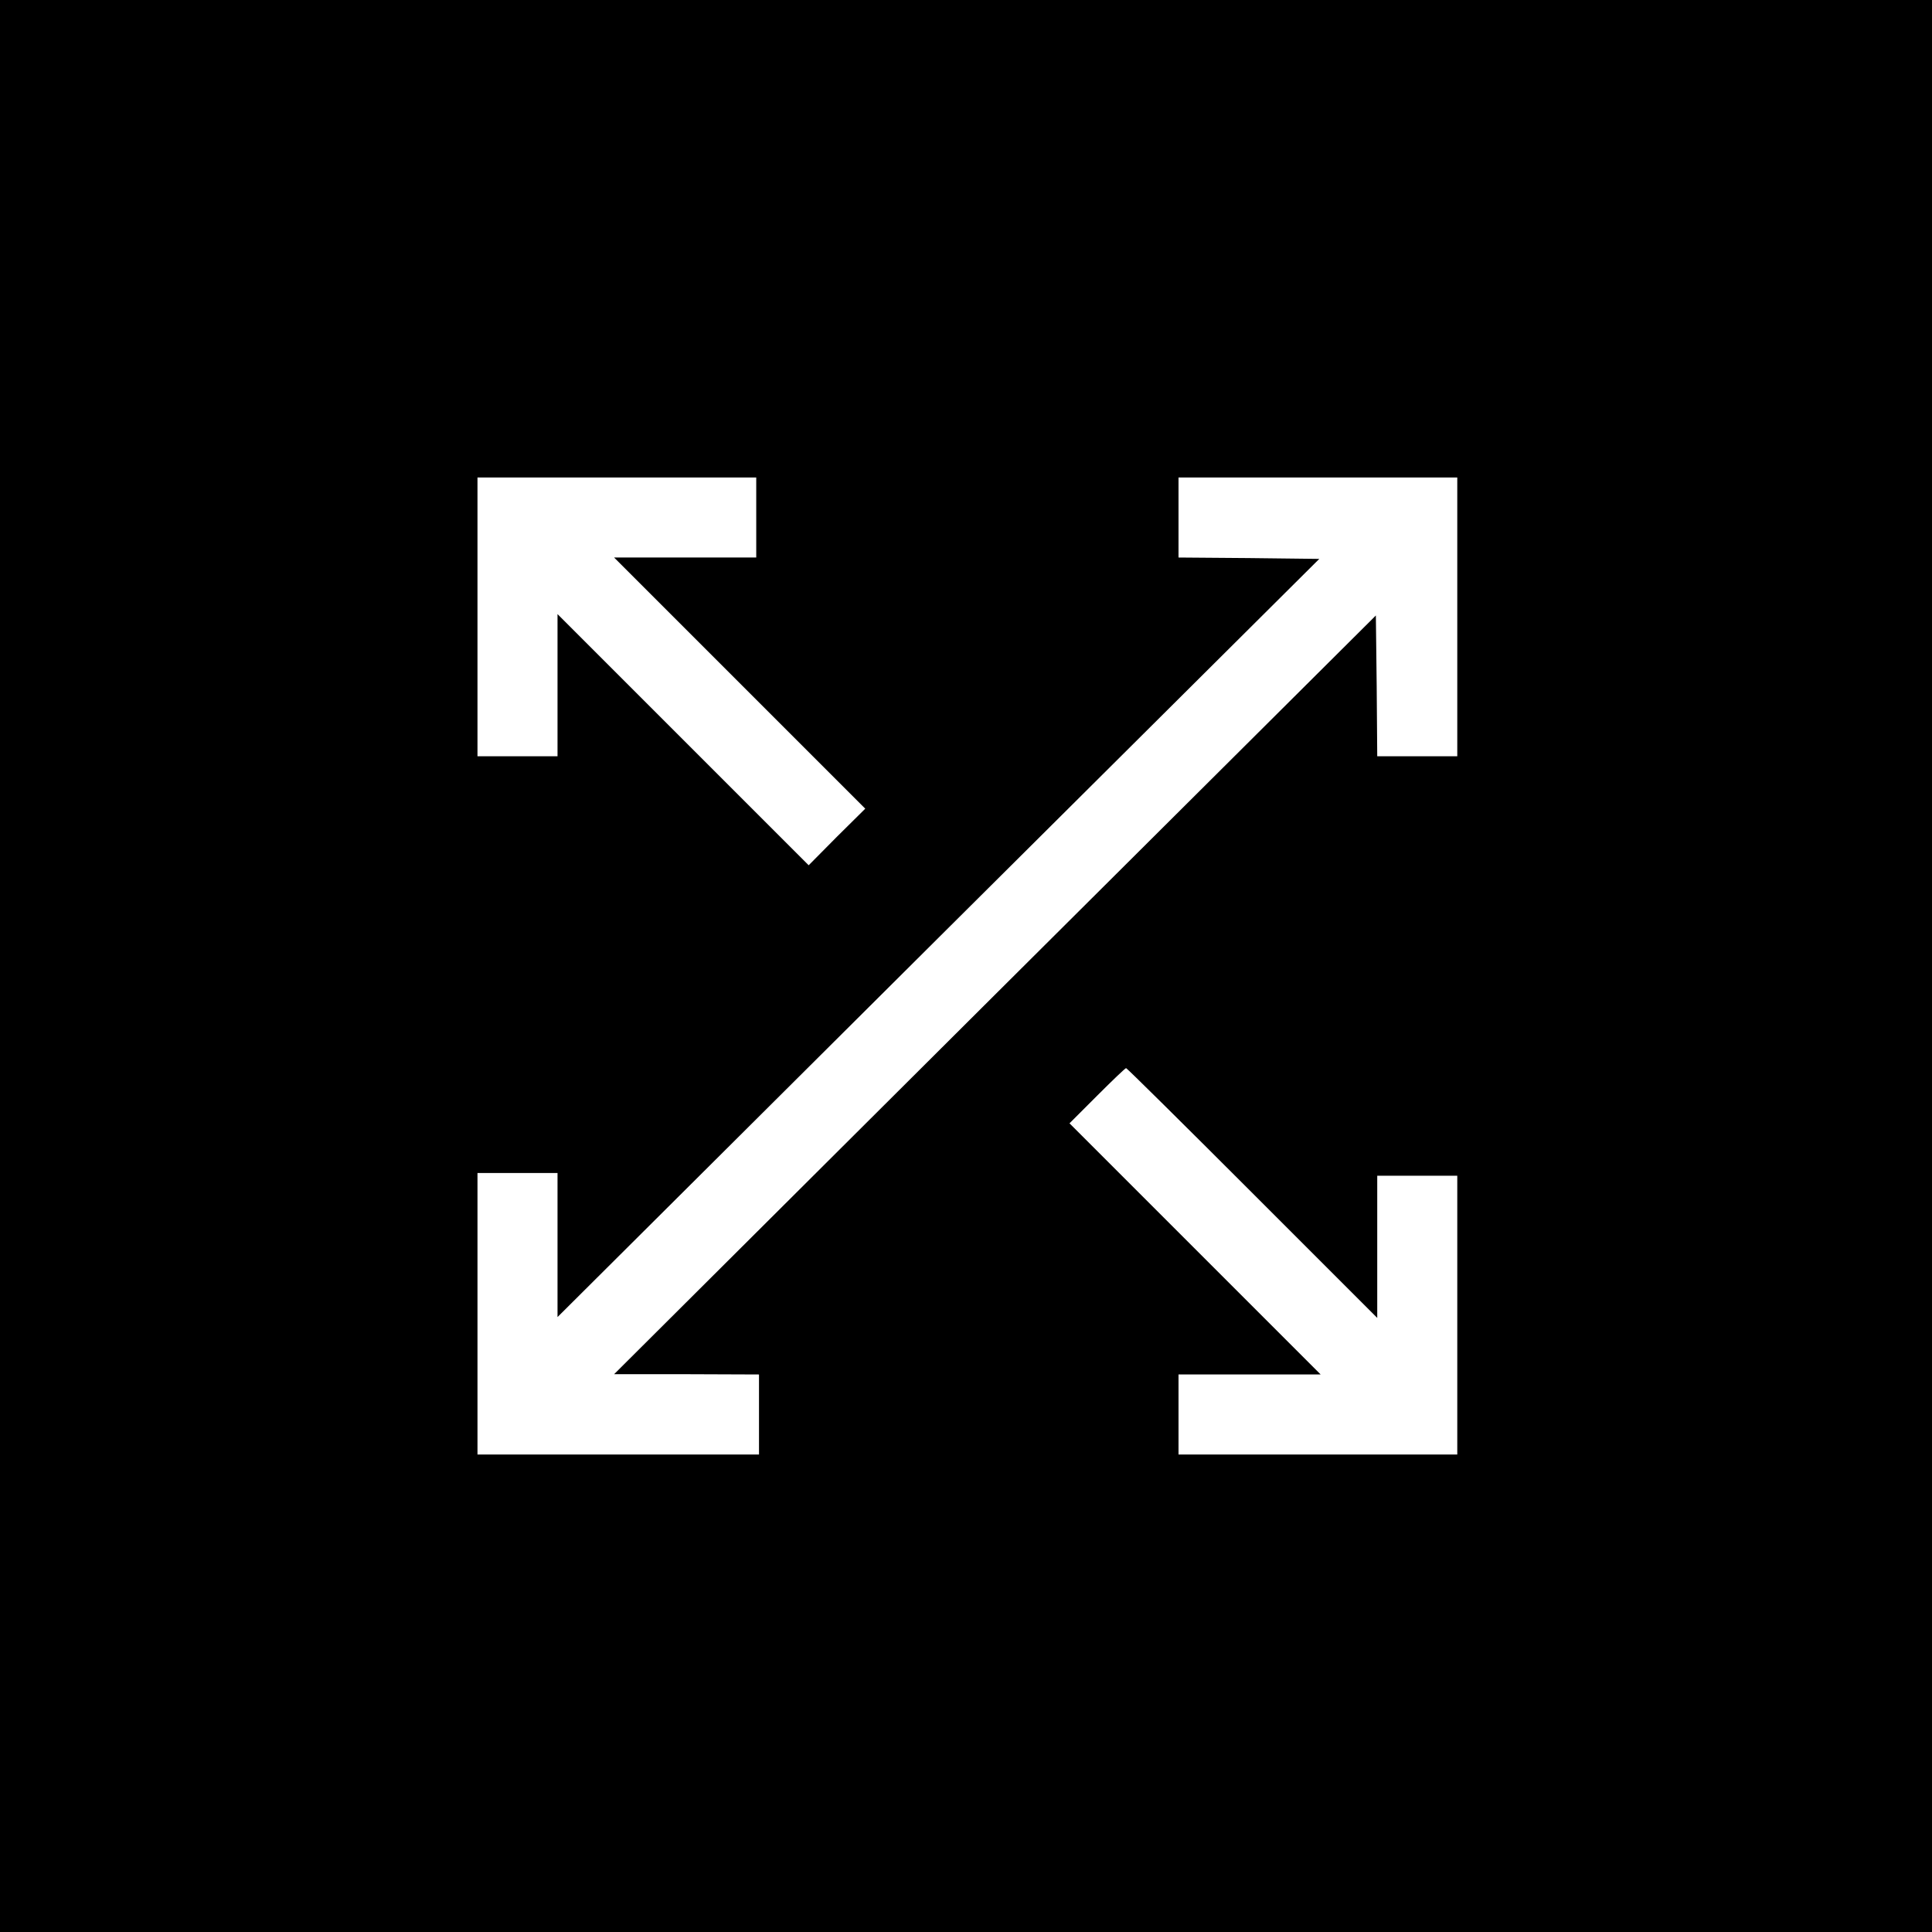 <?xml version="1.0" standalone="no"?>
<!DOCTYPE svg PUBLIC "-//W3C//DTD SVG 20010904//EN"
 "http://www.w3.org/TR/2001/REC-SVG-20010904/DTD/svg10.dtd">
<svg version="1.0" xmlns="http://www.w3.org/2000/svg"
 width="700pt" height="700pt" viewBox="0 0 700 700"
 preserveAspectRatio="xMidYMid meet">
<g transform="translate(0,700) scale(0.1,-0.1)"
fill="#000000" stroke="none">
<path d="M0 3500 l0 -3500 3500 0 3500 0 0 3500 0 3500 -3500 0 -3500 0 0
-3500z m2740 1625 l0 -145 -257 0 -258 0 455 -455 455 -455 -103 -102 -102
-103 -455 455 -455 455 0 -258 0 -257 -145 0 -145 0 0 505 0 505 505 0 505 0
0 -145z m2540 -360 l0 -505 -145 0 -145 0 -2 255 -3 255 -1380 -1374 -1380
-1375 263 0 262 -1 0 -145 0 -145 -510 0 -510 0 0 510 0 510 145 0 145 0 0
-261 0 -261 1380 1374 1380 1373 -255 3 -255 2 0 145 0 145 505 0 505 0 0
-505z m-743 -2087 l453 -453 0 258 0 257 145 0 145 0 0 -505 0 -505 -505 0
-505 0 0 145 0 145 257 0 258 0 -455 455 -455 455 100 100 c55 55 102 100 105
100 3 0 209 -204 457 -452z"/>
</g>
</svg>
